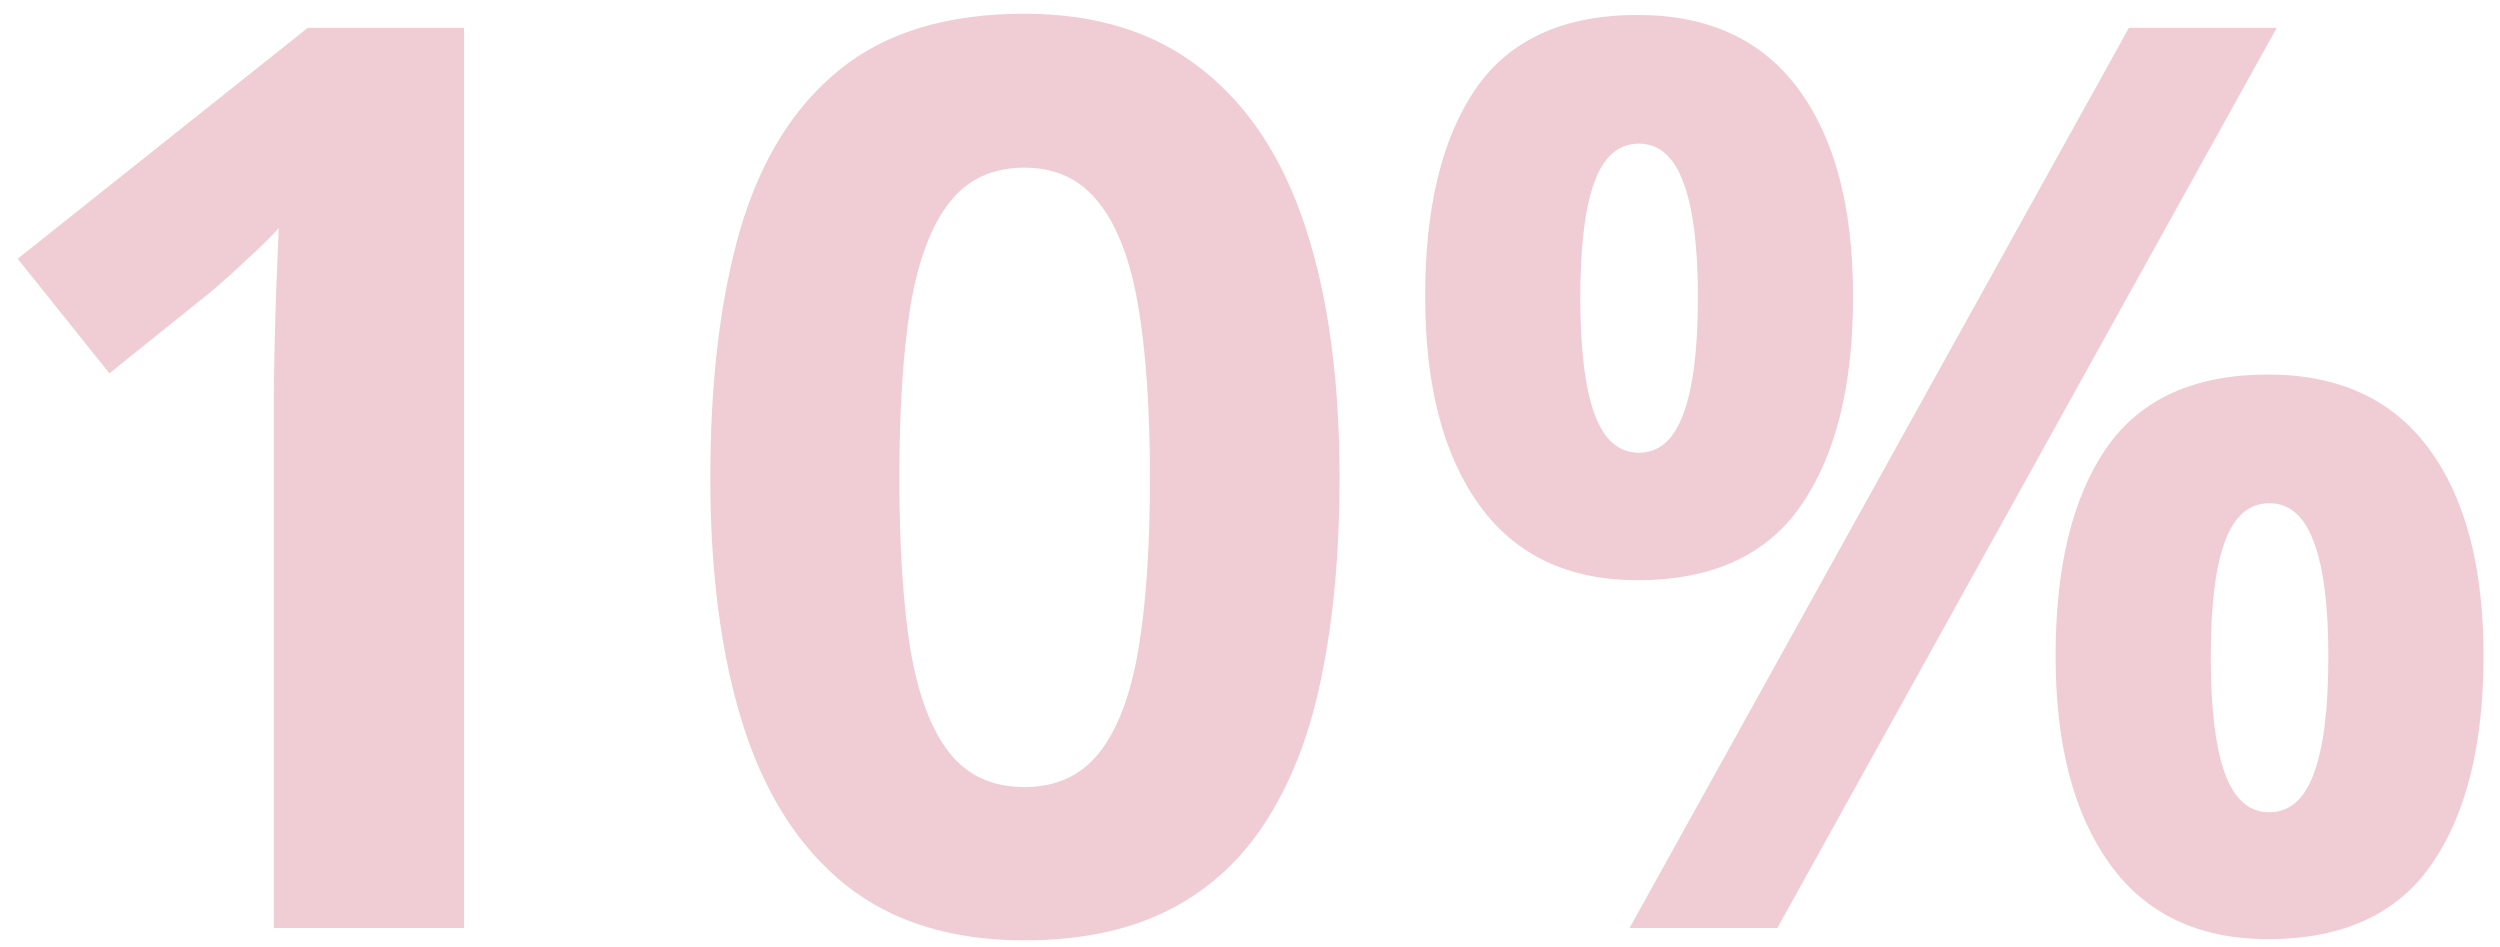 <?xml version="1.0" encoding="UTF-8"?> <svg xmlns="http://www.w3.org/2000/svg" width="132" height="50" viewBox="0 0 132 50" fill="none"><path opacity="0.2" d="M24.502 49H14.457V21.498C14.457 20.739 14.468 19.808 14.489 18.702C14.511 17.575 14.544 16.427 14.587 15.256C14.63 14.064 14.674 12.992 14.717 12.038C14.479 12.32 13.991 12.807 13.254 13.501C12.539 14.173 11.867 14.78 11.239 15.321L5.777 19.71L0.934 13.663L16.245 1.473H24.502V49ZM70.729 25.236C70.729 29.072 70.426 32.497 69.819 35.509C69.234 38.522 68.28 41.079 66.958 43.181C65.658 45.283 63.946 46.887 61.822 47.992C59.698 49.097 57.119 49.65 54.085 49.65C50.27 49.65 47.139 48.686 44.69 46.757C42.241 44.806 40.431 42.011 39.261 38.37C38.091 34.707 37.505 30.329 37.505 25.236C37.505 20.1 38.036 15.711 39.098 12.07C40.182 8.408 41.937 5.601 44.365 3.651C46.792 1.7 50.032 0.725 54.085 0.725C57.877 0.725 60.998 1.7 63.447 3.651C65.918 5.58 67.749 8.375 68.941 12.038C70.133 15.679 70.729 20.078 70.729 25.236ZM47.486 25.236C47.486 28.856 47.681 31.879 48.071 34.306C48.482 36.712 49.165 38.522 50.119 39.735C51.072 40.949 52.394 41.556 54.085 41.556C55.754 41.556 57.065 40.96 58.018 39.768C58.993 38.554 59.687 36.744 60.099 34.339C60.511 31.911 60.716 28.877 60.716 25.236C60.716 21.617 60.511 18.594 60.099 16.166C59.687 13.739 58.993 11.919 58.018 10.705C57.065 9.47 55.754 8.852 54.085 8.852C52.394 8.852 51.072 9.47 50.119 10.705C49.165 11.919 48.482 13.739 48.071 16.166C47.681 18.594 47.486 21.617 47.486 25.236ZM86.463 0.79C90.191 0.79 93.019 2.09 94.948 4.691C96.877 7.292 97.841 10.944 97.841 15.646C97.841 20.349 96.931 24.023 95.11 26.667C93.29 29.311 90.407 30.633 86.463 30.633C82.8 30.633 80.016 29.311 78.108 26.667C76.201 24.023 75.248 20.349 75.248 15.646C75.248 10.944 76.136 7.292 77.913 4.691C79.712 2.09 82.562 0.79 86.463 0.79ZM86.528 7.584C85.466 7.584 84.686 8.256 84.188 9.6C83.689 10.944 83.44 12.981 83.44 15.711C83.44 18.442 83.689 20.49 84.188 21.855C84.686 23.221 85.466 23.904 86.528 23.904C87.59 23.904 88.37 23.232 88.869 21.888C89.389 20.523 89.649 18.464 89.649 15.711C89.649 12.981 89.389 10.944 88.869 9.6C88.37 8.256 87.59 7.584 86.528 7.584ZM120.207 1.473L93.843 49H86.04L112.405 1.473H120.207ZM119.752 19.775C123.479 19.775 126.308 21.075 128.236 23.676C130.165 26.277 131.13 29.928 131.13 34.631C131.13 39.312 130.219 42.975 128.399 45.619C126.578 48.263 123.696 49.585 119.752 49.585C116.089 49.585 113.304 48.263 111.397 45.619C109.49 42.975 108.536 39.312 108.536 34.631C108.536 29.928 109.425 26.277 111.202 23.676C113.001 21.075 115.851 19.775 119.752 19.775ZM119.817 26.569C118.755 26.569 117.975 27.241 117.476 28.585C116.978 29.928 116.728 31.966 116.728 34.696C116.728 37.427 116.978 39.475 117.476 40.84C117.975 42.206 118.755 42.888 119.817 42.888C120.879 42.888 121.659 42.217 122.157 40.873C122.677 39.508 122.937 37.449 122.937 34.696C122.937 31.966 122.677 29.928 122.157 28.585C121.659 27.241 120.879 26.569 119.817 26.569Z" fill="#B5002D"></path></svg> 